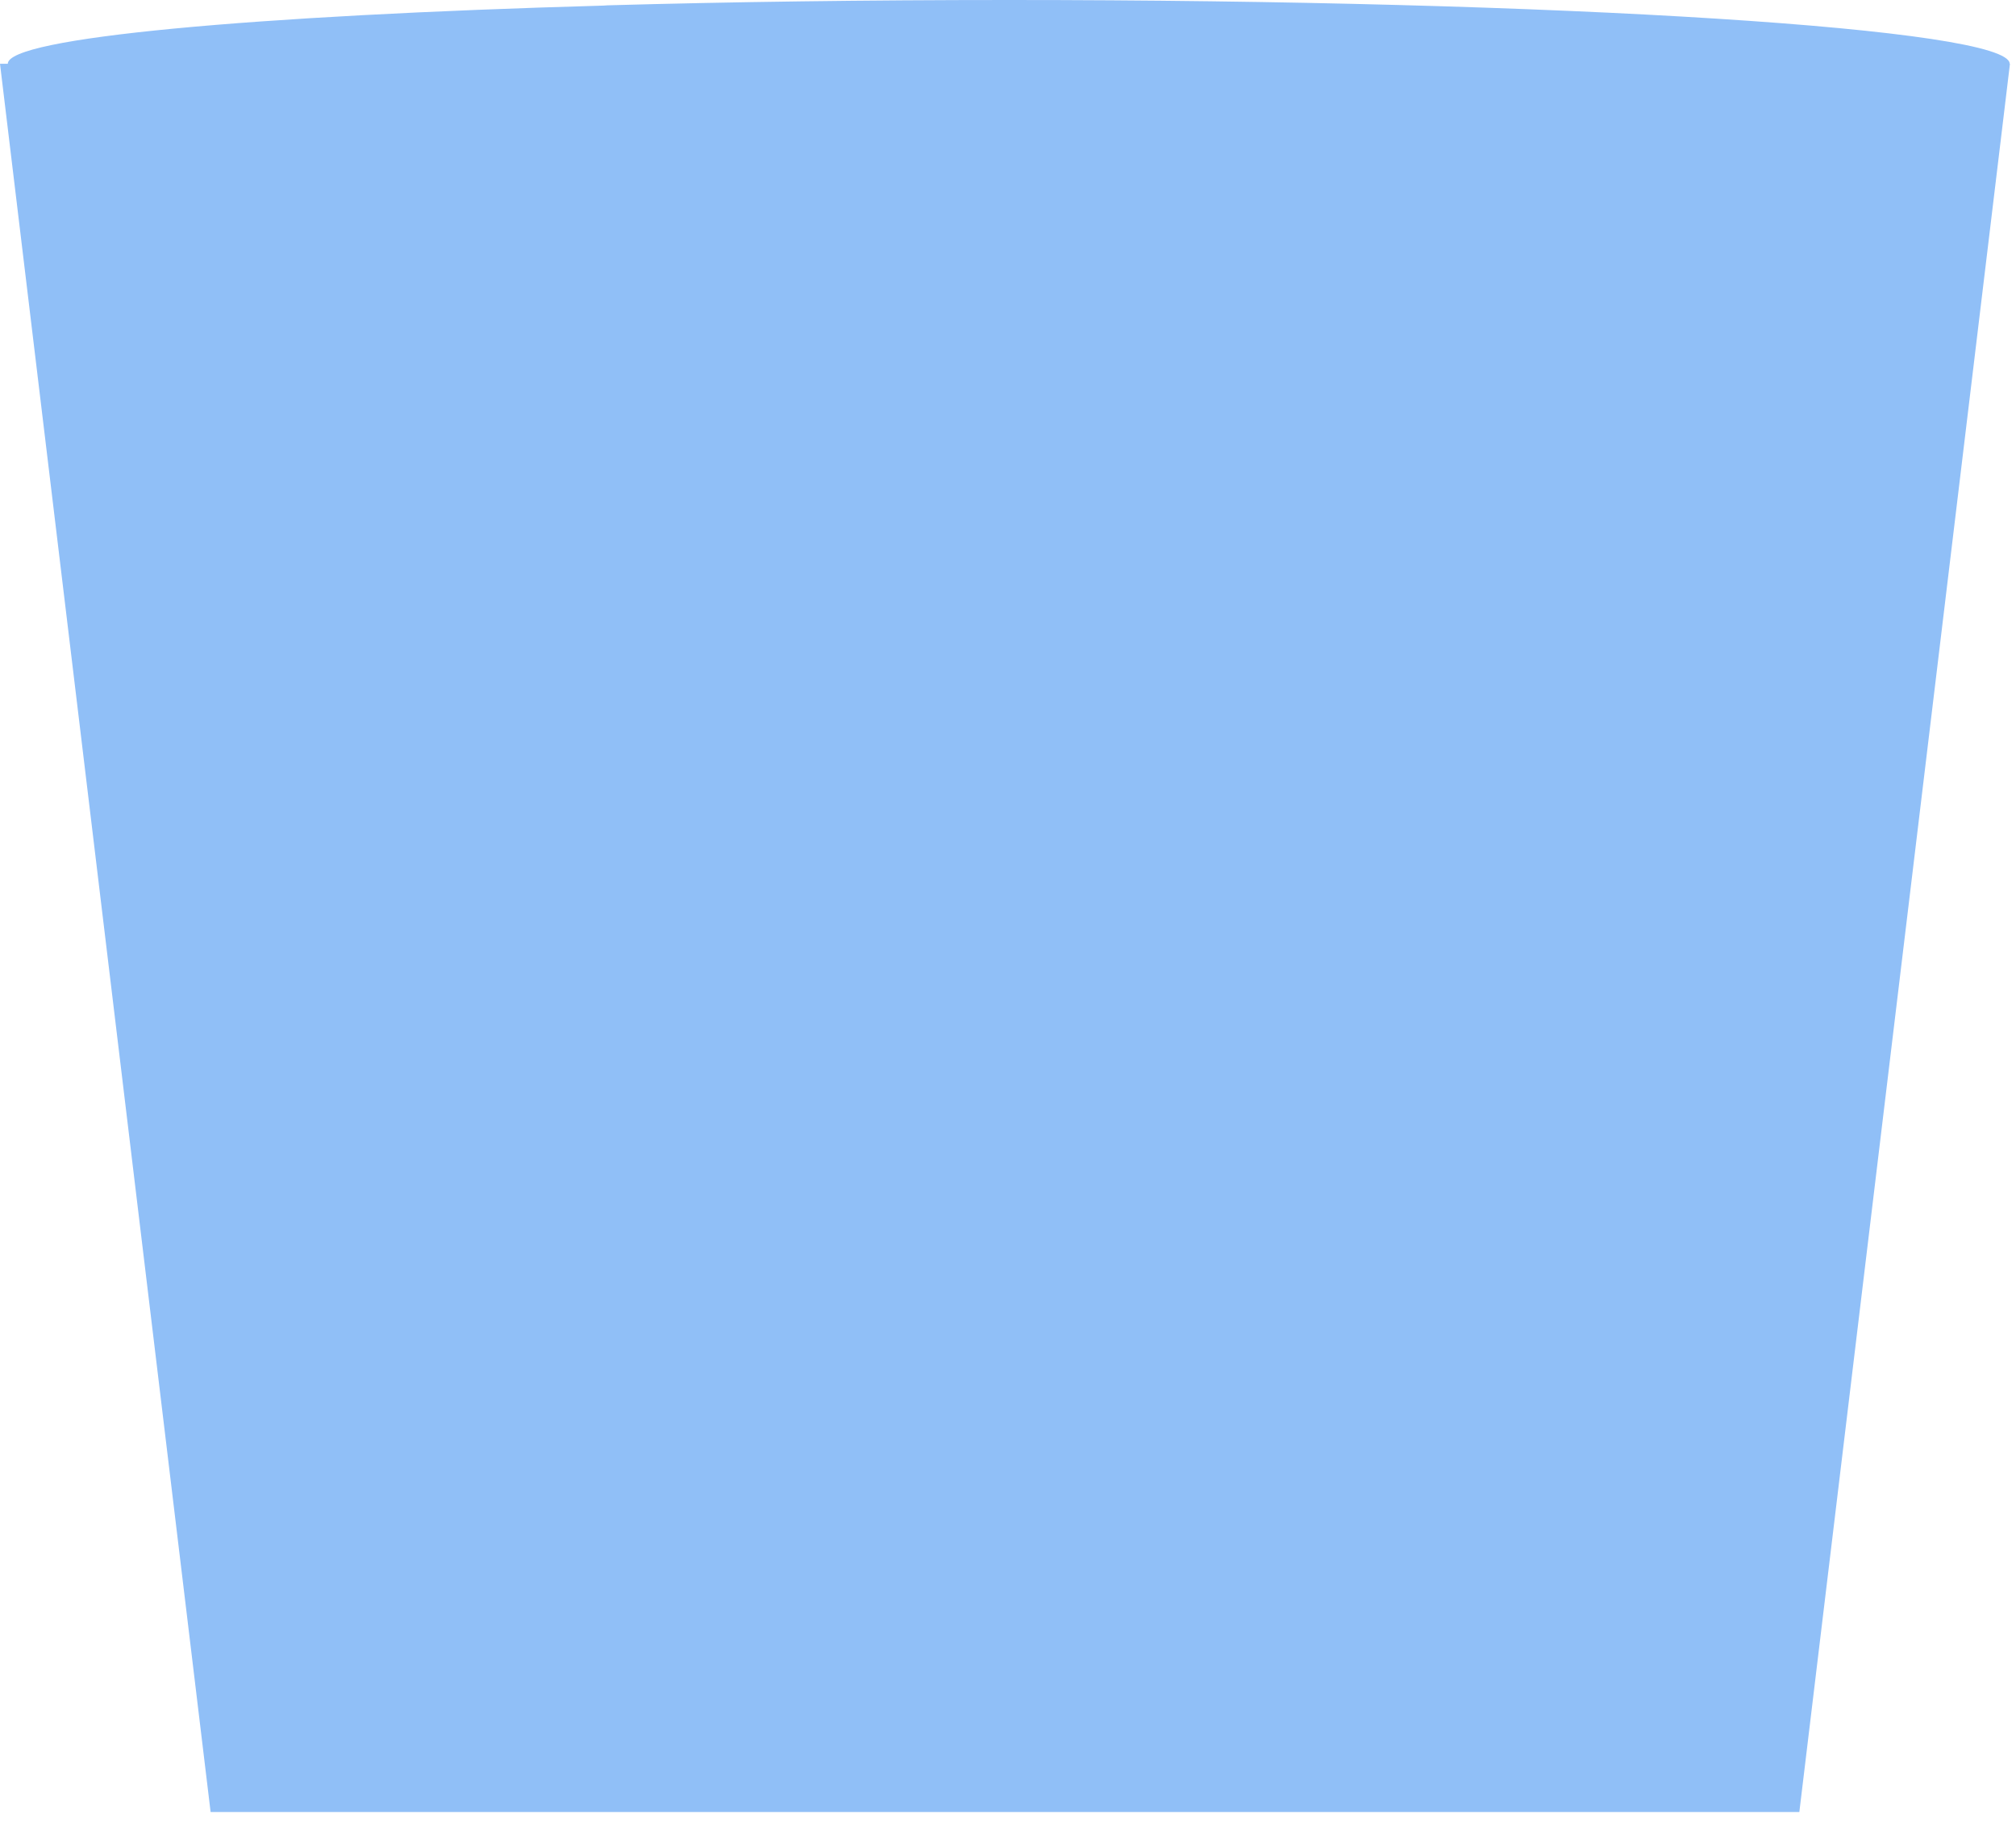 <?xml version="1.0" encoding="utf-8"?>
<svg xmlns="http://www.w3.org/2000/svg" fill="none" height="100%" overflow="visible" preserveAspectRatio="none" style="display: block;" viewBox="0 0 53 48" width="100%">
<path d="M0 1.676L1.374 13.08L5.537 47.63H47.304L52.841 1.676H52.834C52.834 0.75 41.056 0 26.523 0C22.77 0 19.202 0.049 15.968 0.14C15.941 0.14 15.907 0.147 15.866 0.147C6.637 0.407 0.205 0.989 0.205 1.676H0Z" fill="#90BFF7" id="Vector"/>
</svg>
